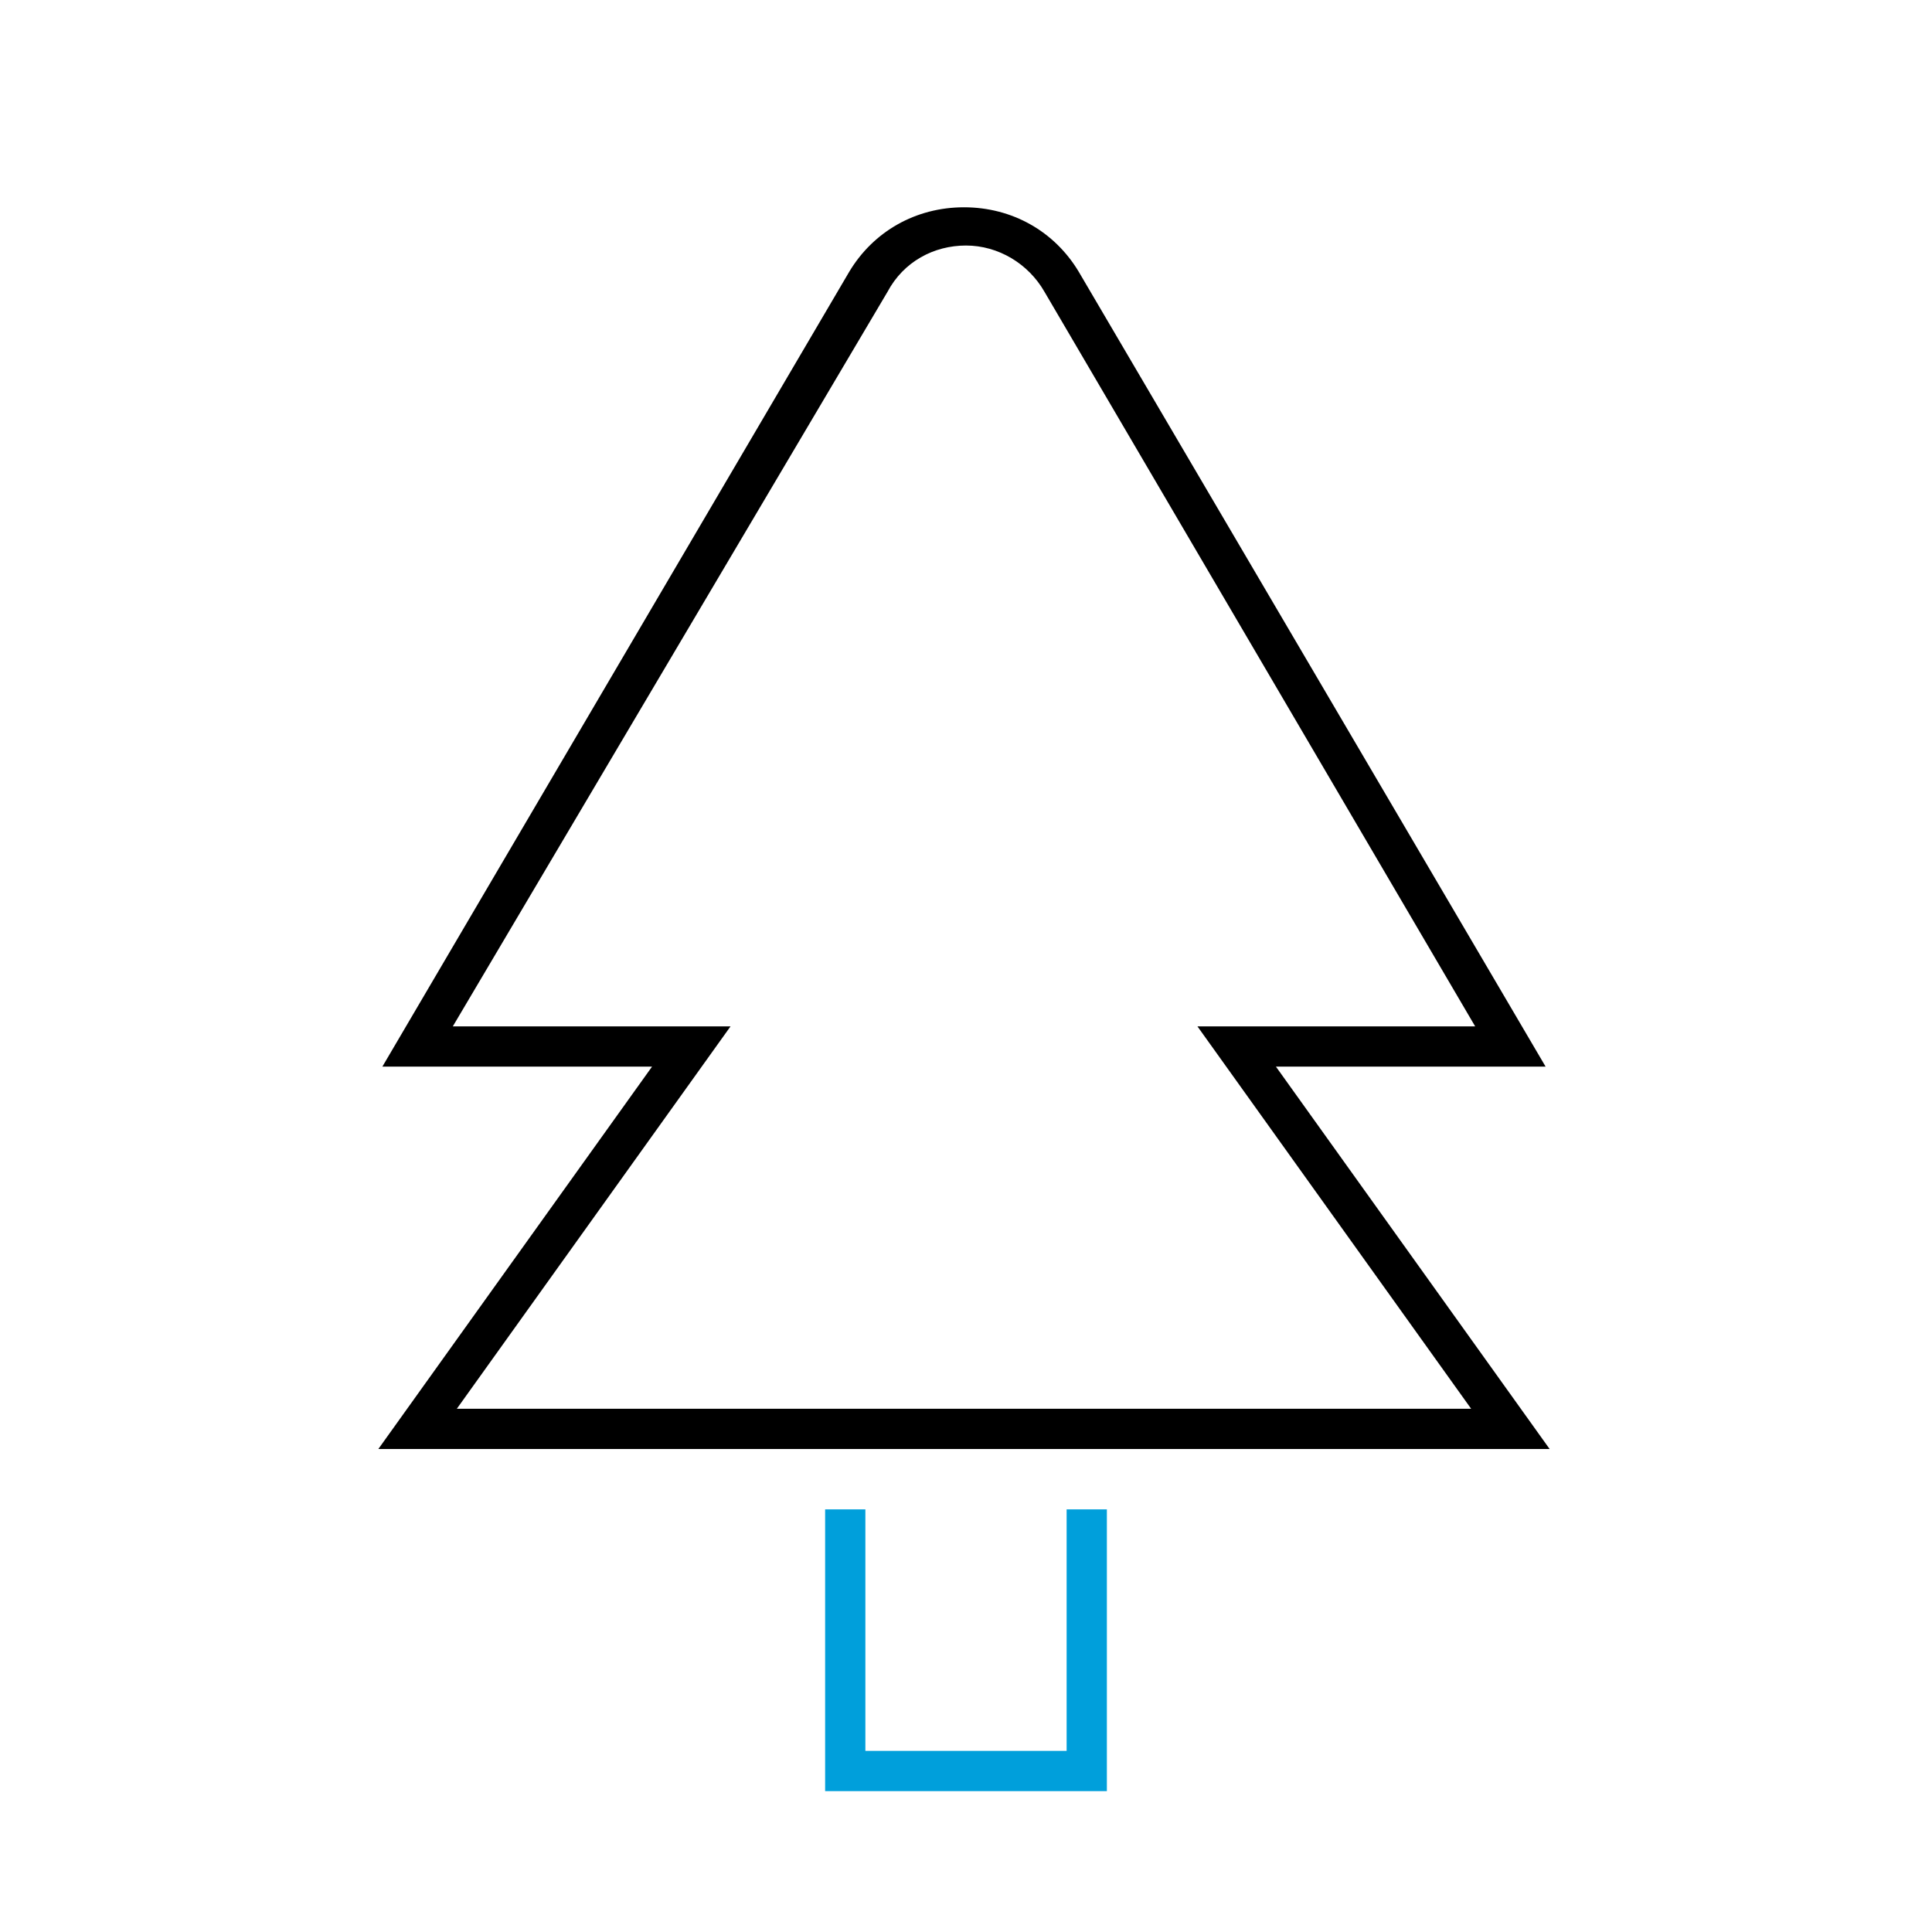 <?xml version="1.0" encoding="utf-8"?>
<!-- Generator: Adobe Illustrator 24.2.1, SVG Export Plug-In . SVG Version: 6.00 Build 0)  -->
<svg version="1.1" id="Icon__x28_Outline_x29_" xmlns="http://www.w3.org/2000/svg" xmlns:xlink="http://www.w3.org/1999/xlink"
	 x="0px" y="0px" viewBox="0 0 96 96" style="enable-background:new 0 0 96 96;" xml:space="preserve">
<style type="text/css">
	.st0{fill:#009FDB;}
</style>
<g>
	<polygon class="st0" points="55,89 41,89 41,75 43,75 43,87 53,87 53,75 55,75 	"/>
</g>
<g>
	<path d="M77,72H18.8l13.6-19H19l23.2-39.5c1.2-2,3.3-3.2,5.7-3.2c0,0,0,0,0,0c2.4,0,4.5,1.2,5.7,3.2L76.8,53H63.4L77,72z M22.7,70
		h50.4L59.5,51h13.8L51.9,14.5c-0.8-1.4-2.3-2.3-3.9-2.3l0,0c-1.6,0-3.1,0.8-3.9,2.3L22.5,51h13.8L22.7,70z"/>
</g>
</svg>
